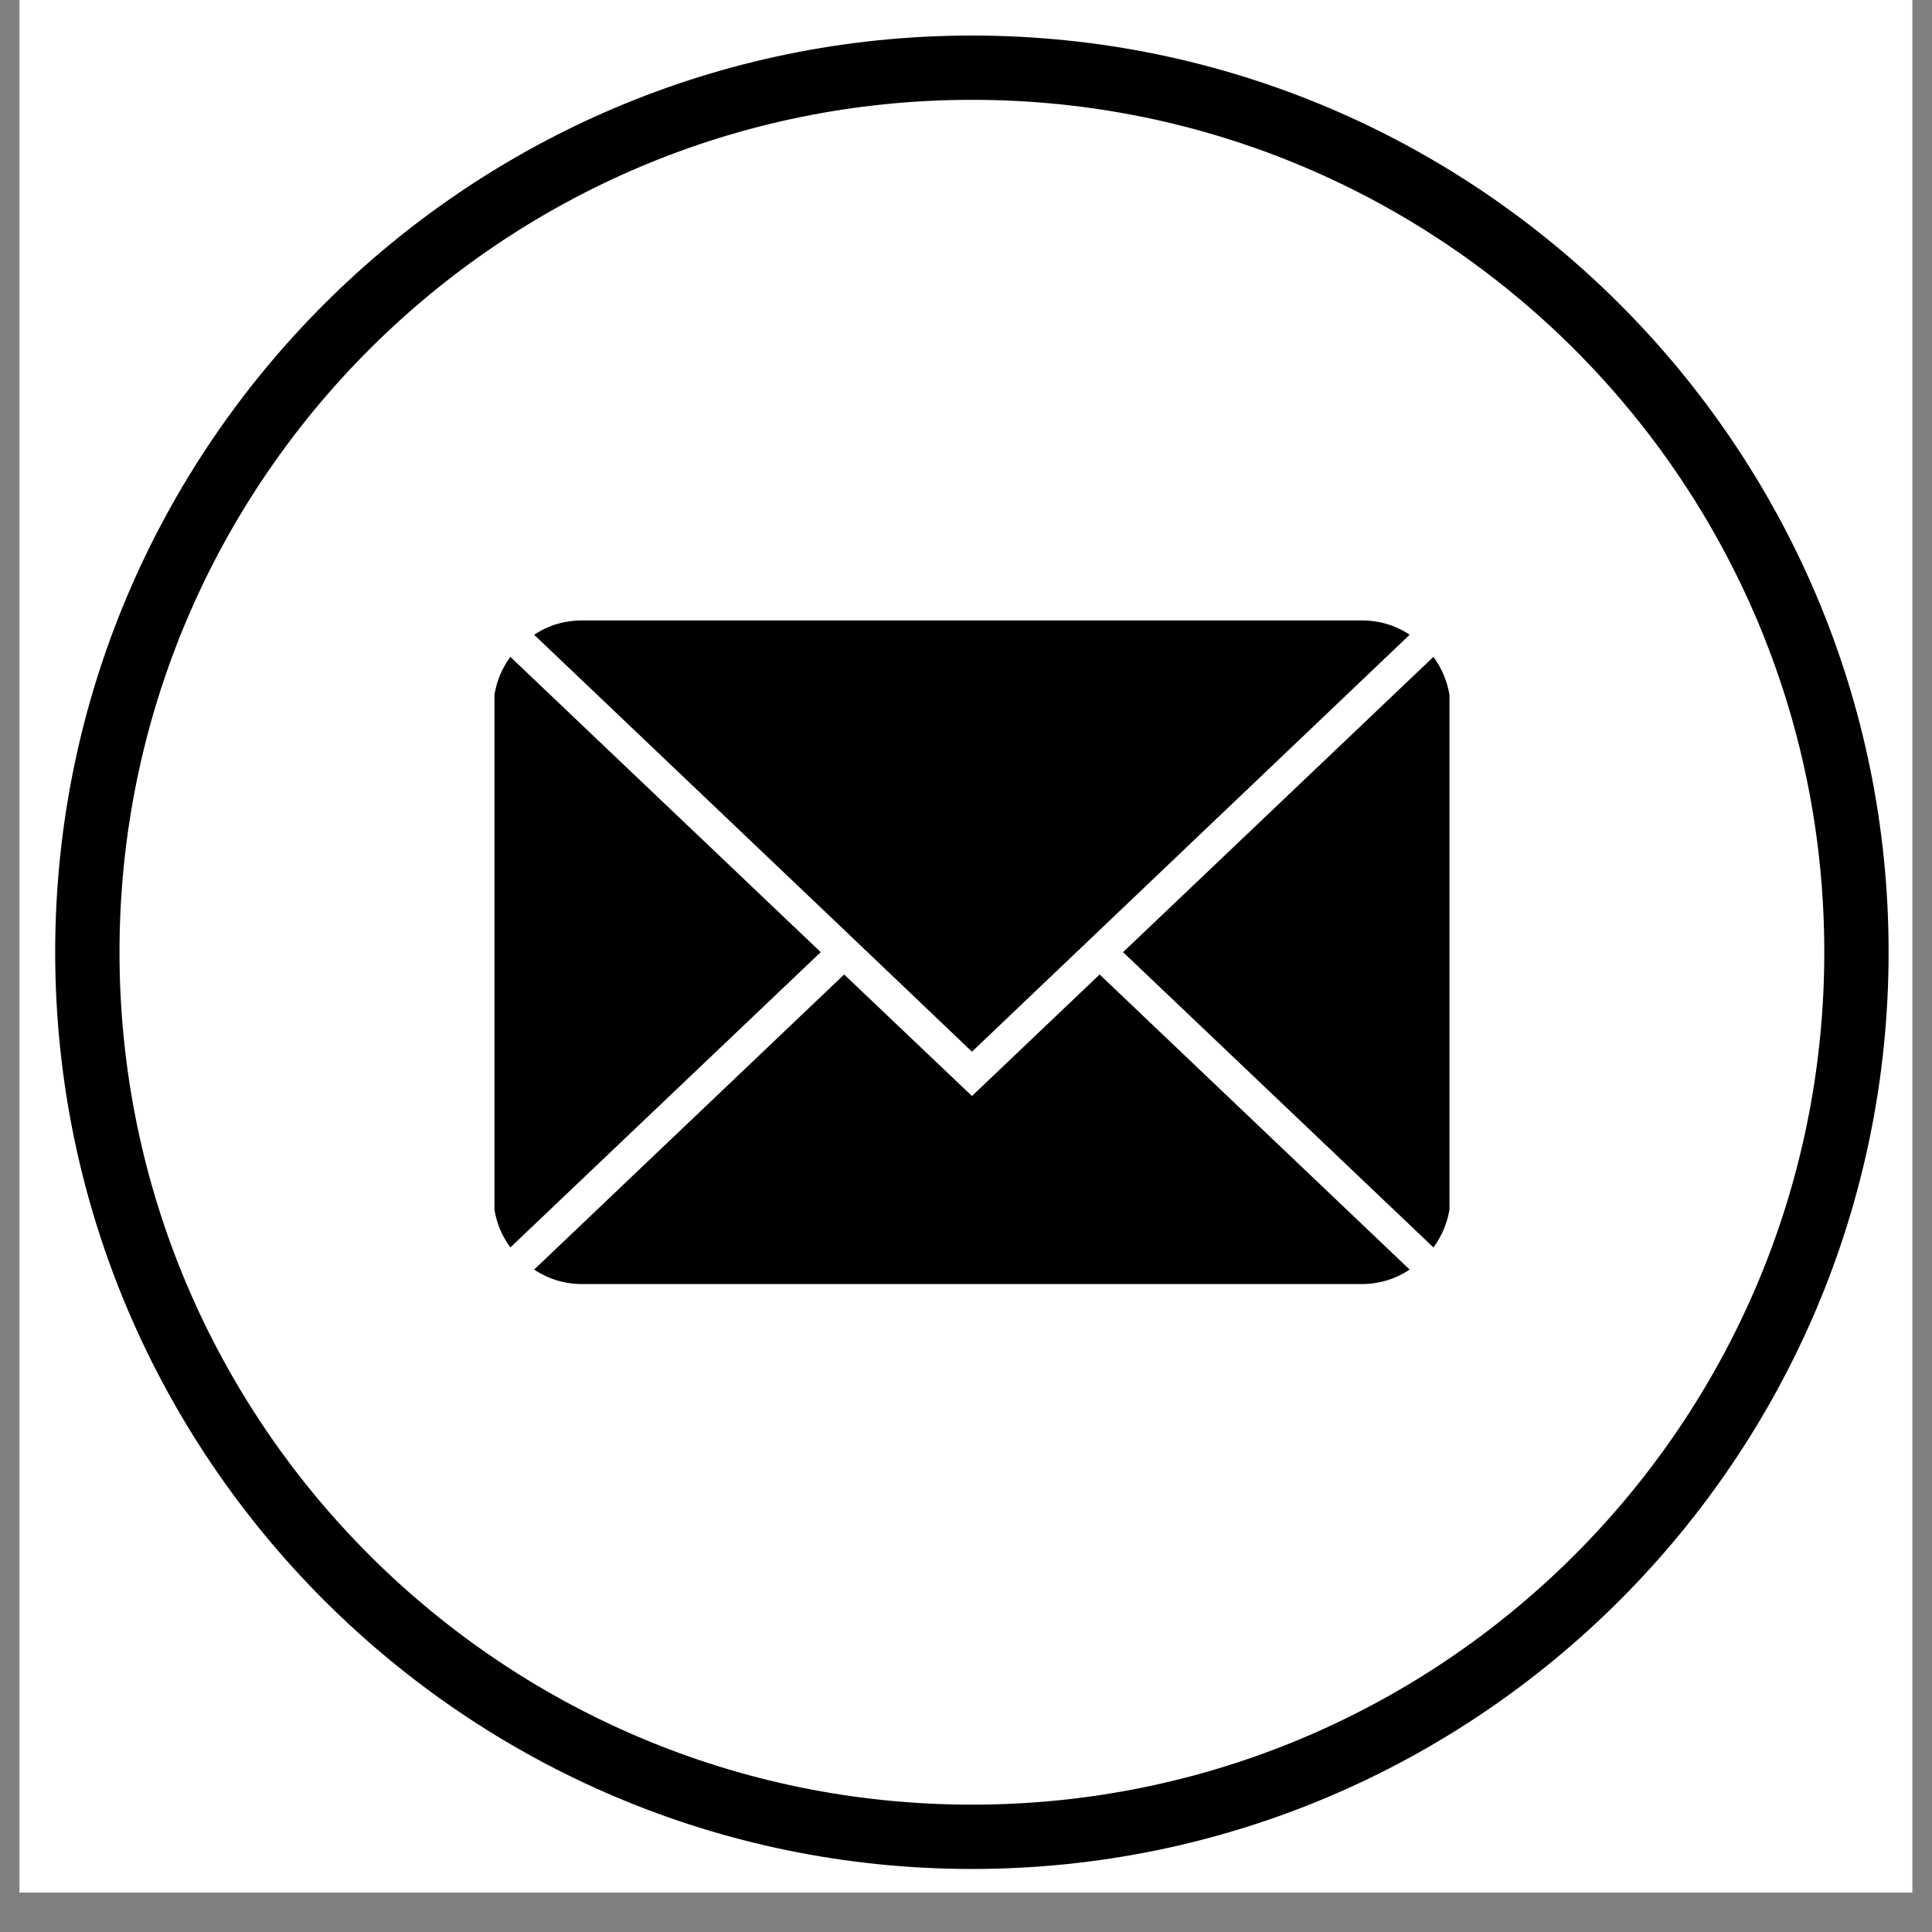<svg xmlns="http://www.w3.org/2000/svg" xmlns:xlink="http://www.w3.org/1999/xlink" width="64" viewBox="0 0 48 48" height="64" preserveAspectRatio="xMidYMid meet"><rect x="0" y="0" width="48" height="48" fill="#808080" stroke="none"/><defs><clipPath id="6a7f9975b9"><path d="M 0.488 0 L 47.508 0 L 47.508 47.02 L 0.488 47.02 Z M 0.488 0 " clip-rule="nonzero"></path></clipPath><clipPath id="8dda8fae05"><path d="M 1.371 0.883 L 46.922 0.883 L 46.922 46.434 L 1.371 46.434 Z M 1.371 0.883 " clip-rule="nonzero"></path></clipPath></defs><g clip-path="url(#6a7f9975b9)"><path fill="#ffffff" d="M 0.488 0 L 47.512 0 L 47.512 47.02 L 0.488 47.02 Z M 0.488 0 " fill-opacity="1" fill-rule="nonzero"></path><path fill="#ffffff" d="M 0.488 0 L 47.512 0 L 47.512 47.02 L 0.488 47.02 Z M 0.488 0 " fill-opacity="1" fill-rule="nonzero"></path></g><g clip-path="url(#8dda8fae05)"><path fill="#000000" d="M 24.148 0.883 C 11.586 0.883 1.371 11.098 1.371 23.656 C 1.371 36.219 11.586 46.434 24.148 46.434 C 36.707 46.434 46.922 36.219 46.922 23.656 C 46.922 11.098 36.707 0.883 24.148 0.883 Z M 24.148 44.836 C 12.453 44.836 2.969 35.352 2.969 23.656 C 2.969 11.965 12.453 2.48 24.148 2.48 C 35.84 2.48 45.324 11.965 45.324 23.656 C 45.324 35.352 35.84 44.836 24.148 44.836 Z M 24.148 44.836 " fill-opacity="1" fill-rule="nonzero"></path></g><path fill="#000000" d="M 35.613 16.32 L 27.902 23.656 L 35.613 30.992 C 35.82 30.711 35.953 30.398 36.012 30.055 L 36.012 17.262 C 35.953 16.914 35.82 16.602 35.613 16.32 Z M 35.613 16.32 " fill-opacity="1" fill-rule="nonzero"></path><path fill="#000000" d="M 24.148 27.23 L 20.973 24.211 L 13.27 31.543 C 13.633 31.781 14.031 31.902 14.465 31.902 L 33.828 31.902 C 34.262 31.902 34.664 31.781 35.023 31.543 L 27.32 24.211 Z M 24.148 27.23 " fill-opacity="1" fill-rule="nonzero"></path><path fill="#000000" d="M 12.68 16.32 C 12.473 16.602 12.34 16.914 12.285 17.262 L 12.285 30.055 C 12.34 30.398 12.473 30.711 12.68 30.992 L 20.391 23.656 Z M 12.68 16.32 " fill-opacity="1" fill-rule="nonzero"></path><path fill="#000000" d="M 20.973 23.102 L 24.148 26.129 L 35.023 15.77 C 34.664 15.531 34.262 15.414 33.828 15.414 L 14.465 15.414 C 14.031 15.414 13.633 15.531 13.27 15.77 Z M 20.973 23.102 " fill-opacity="1" fill-rule="nonzero"></path></svg>
